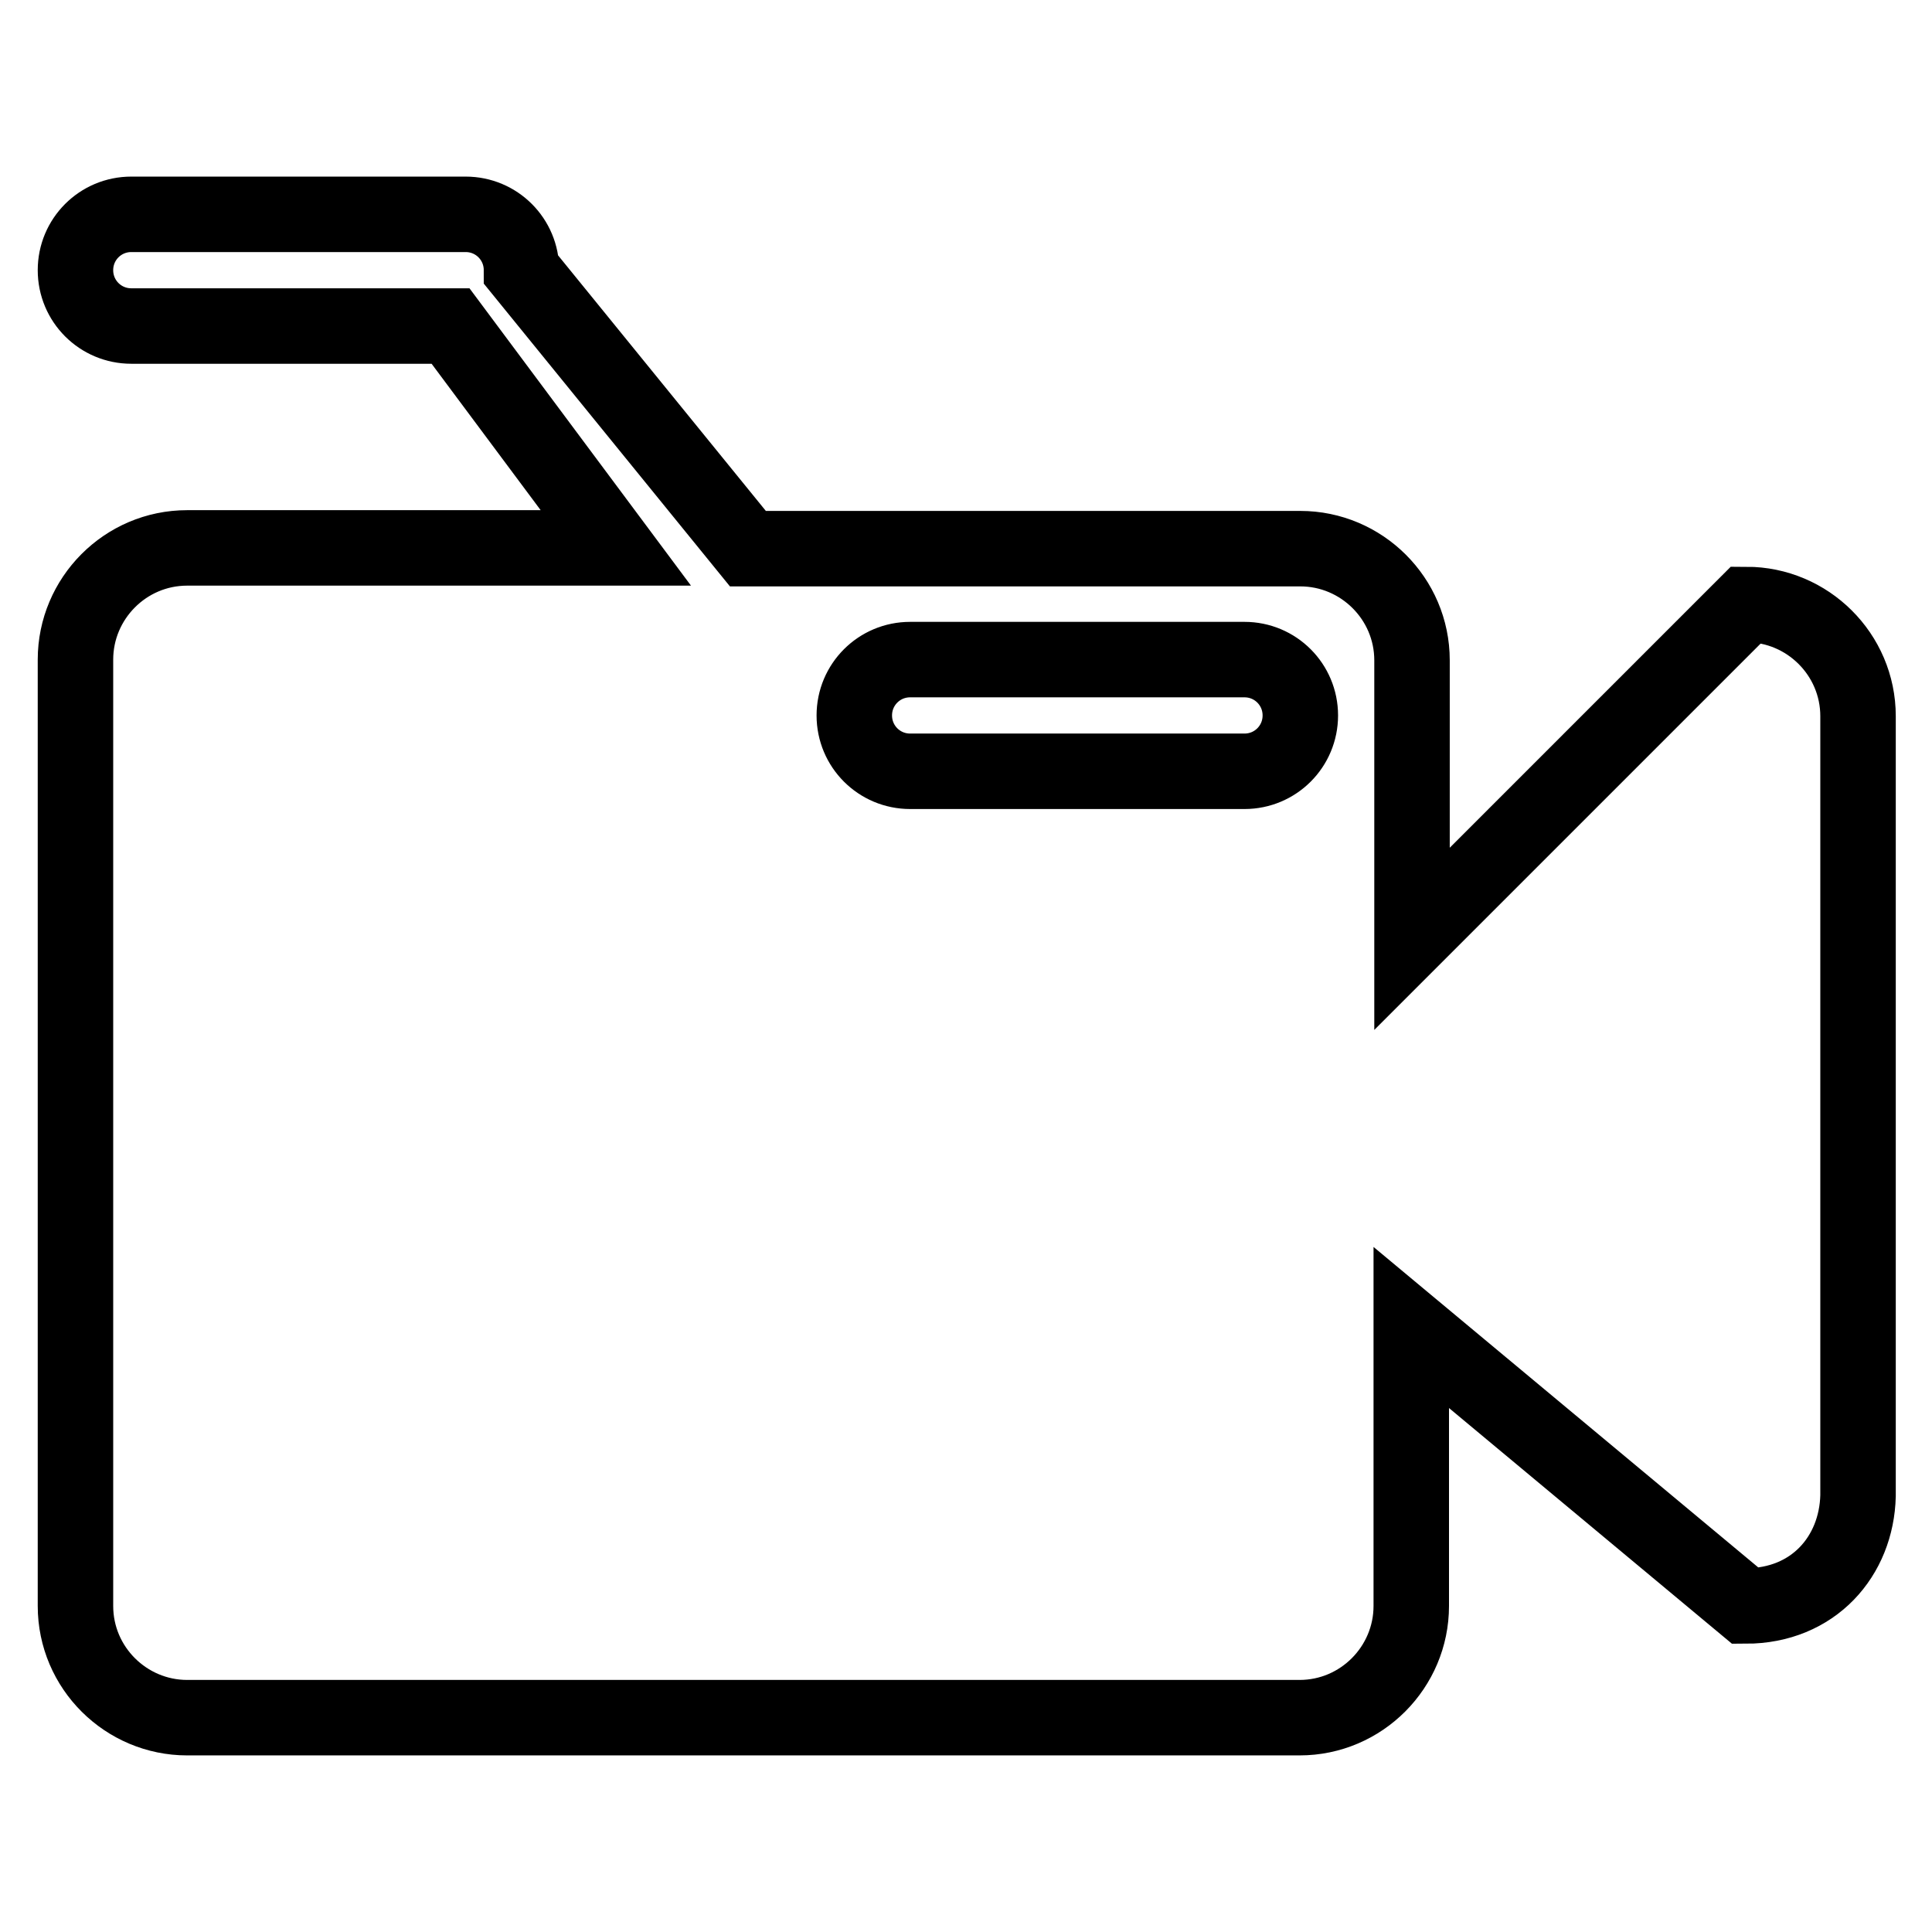 <?xml version="1.0" encoding="utf-8"?>
<!-- Svg Vector Icons : http://www.onlinewebfonts.com/icon -->
<!DOCTYPE svg PUBLIC "-//W3C//DTD SVG 1.1//EN" "http://www.w3.org/Graphics/SVG/1.1/DTD/svg11.dtd">
<svg version="1.1" xmlns="http://www.w3.org/2000/svg" xmlns:xlink="http://www.w3.org/1999/xlink" x="0px" y="0px" viewBox="0 0 256 256" enable-background="new 0 0 256 256" xml:space="preserve">
<g> <path stroke-width="10" fill-opacity="0" stroke="#000000"  d="M231.3,212.8L187,175.9v36.9c0,8.1-6.6,14.8-14.8,14.8H24.8c-8.1,0-14.8-6.6-14.8-14.8V87.4 c0-8.1,6.6-14.8,14.8-14.8h56.8L59.7,43.2H17.4c-4.1,0-7.4-3.3-7.4-7.4s3.3-7.4,7.4-7.4h44.3c4.1,0,7.4,3.3,7.4,7.4l30,36.9h73.2 c8.1,0,14.8,6.6,14.8,14.8v36.9l44.3-44.3c8.1,0,14.8,6.6,14.8,14.8v103.3C246,206.2,240.3,212.8,231.3,212.8z M164.9,87.4h-44.3 c-4.1,0-7.4,3.3-7.4,7.4s3.3,7.4,7.4,7.4h44.3c4.1,0,7.4-3.3,7.4-7.4S169,87.4,164.9,87.4z"/></g>
</svg>
